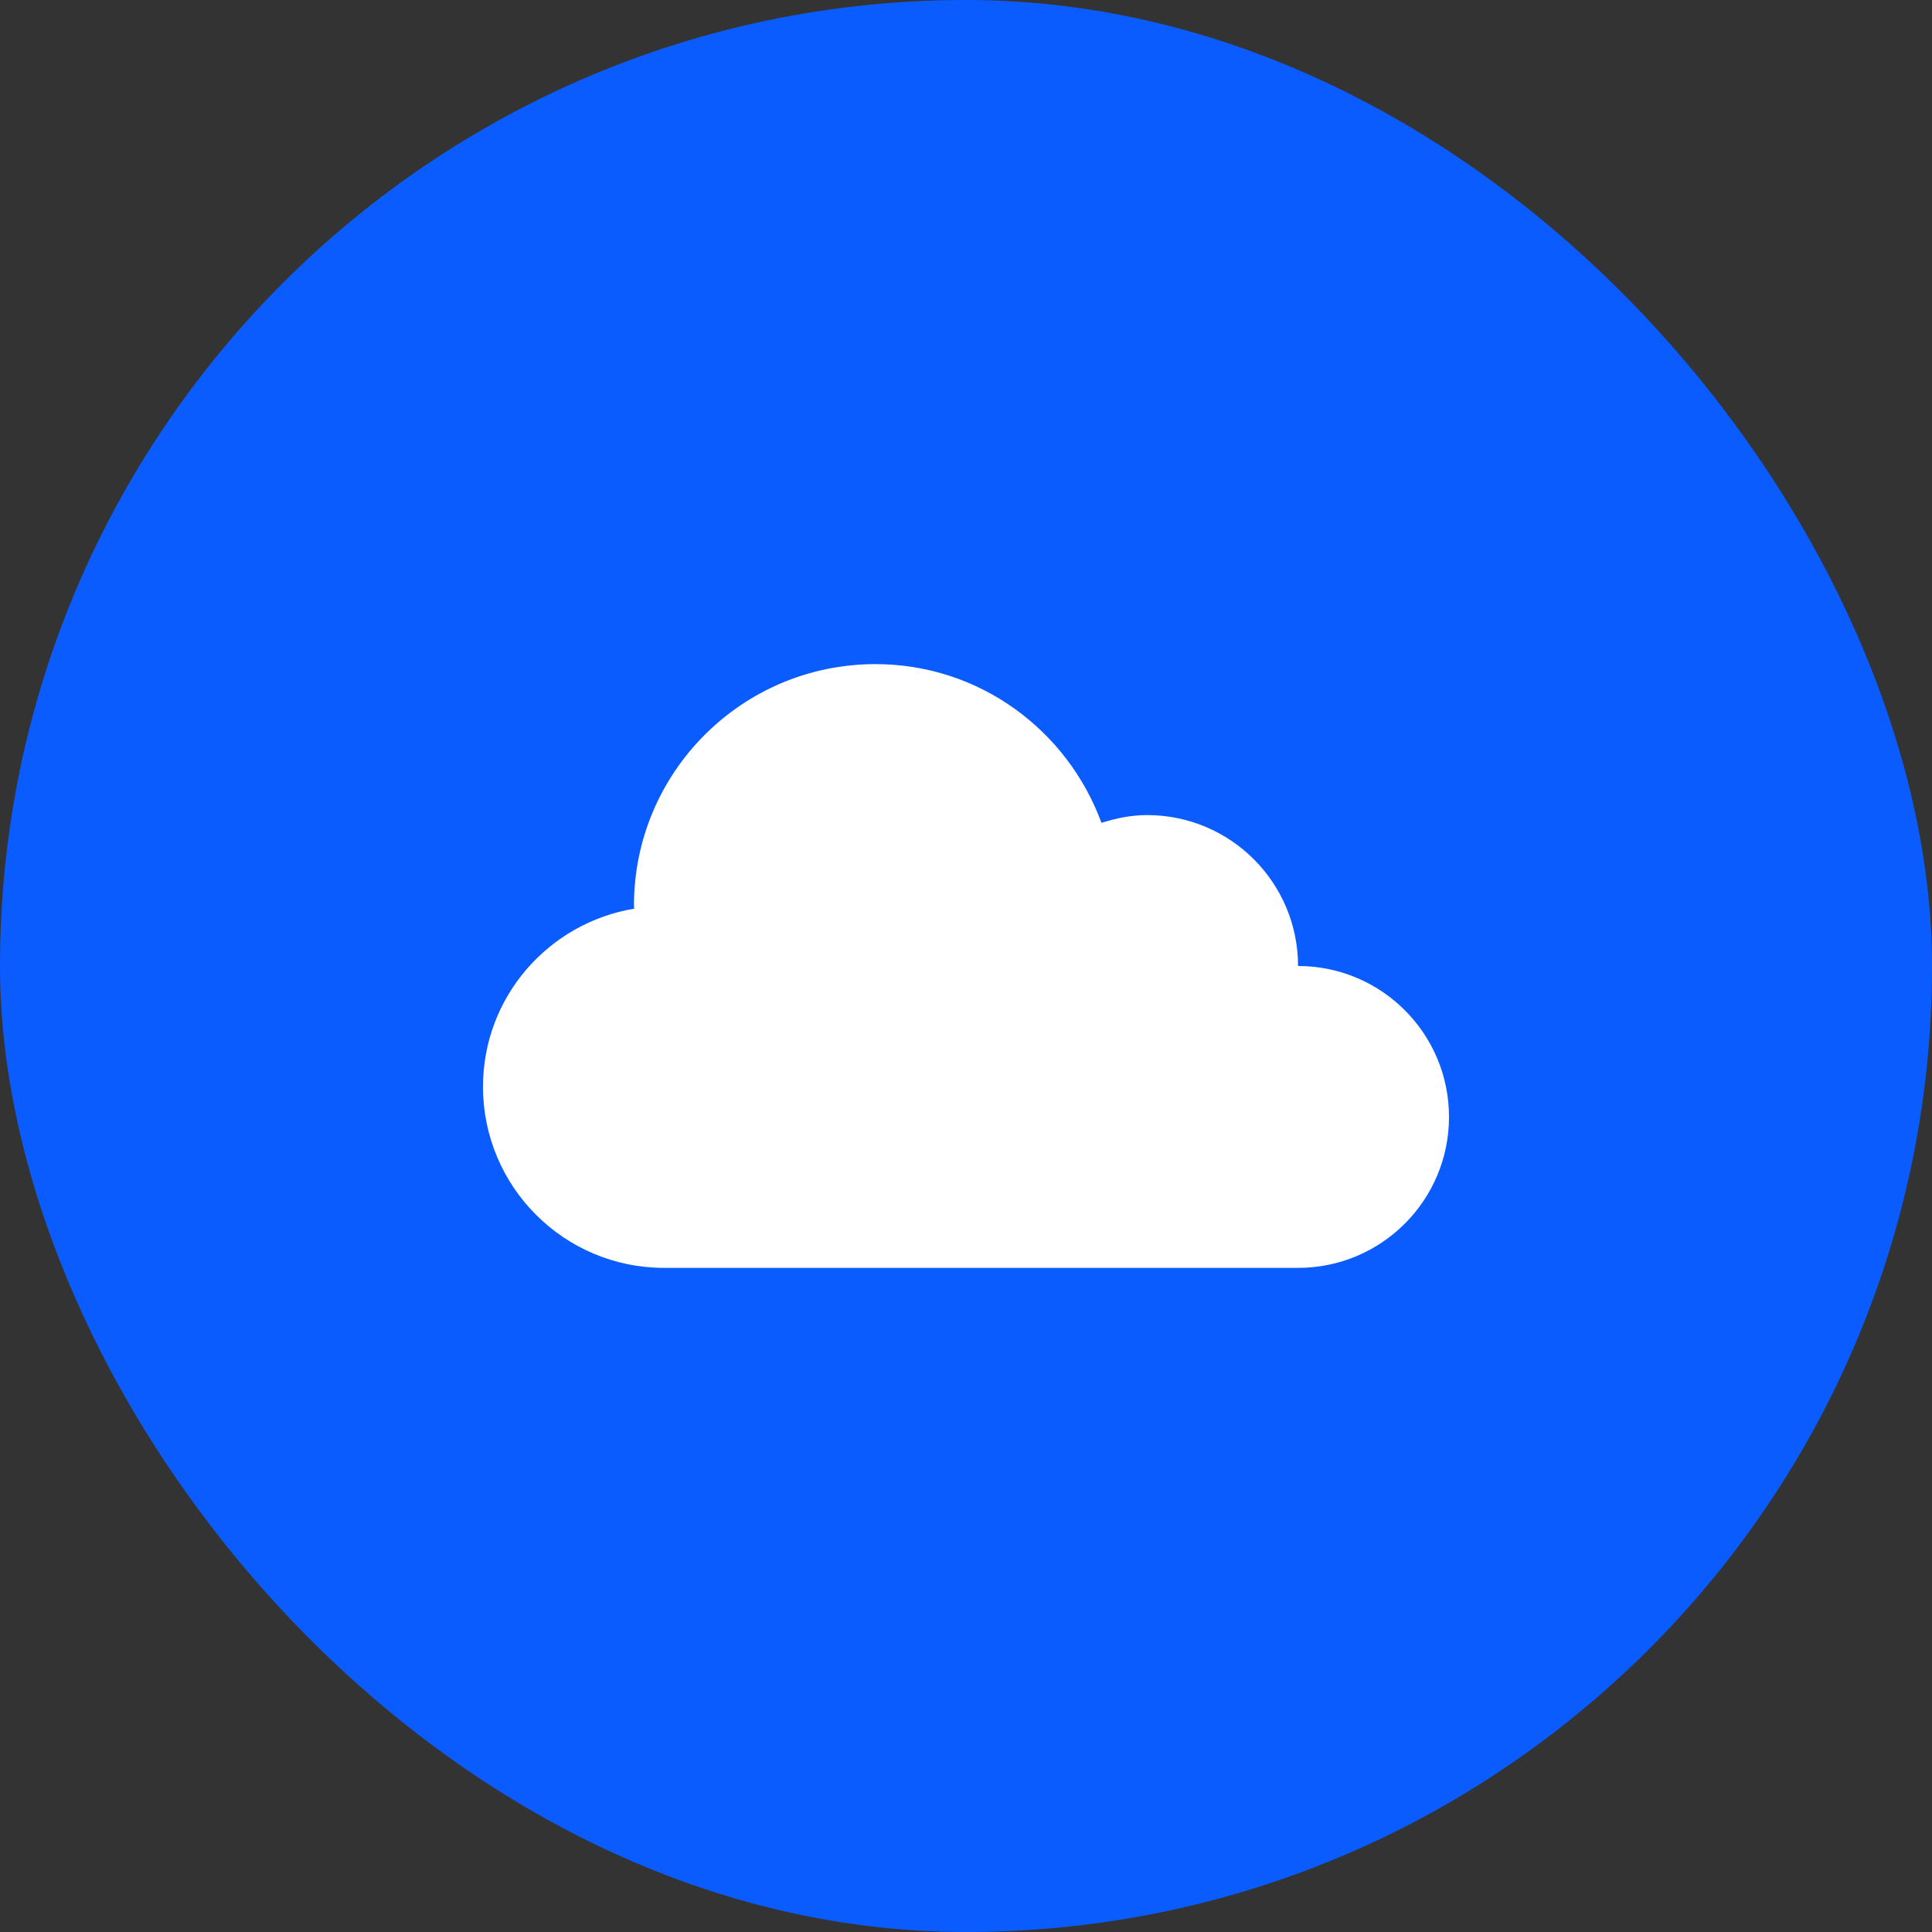 <svg width="44" height="44" viewBox="0 0 44 44" fill="none" xmlns="http://www.w3.org/2000/svg">
<rect x="0" y="0" width="44" height="44" fill="#333333" stroke="none"/>
<rect y="0" width="44" height="44" rx="22" fill="#0B5CFF"/>
<path d="M33 25.438C33 27.336 31.461 28.875 29.562 28.875H15.125C12.847 28.875 11 27.028 11 24.75C11 22.705 12.492 21.02 14.444 20.694C14.444 20.671 14.438 20.649 14.438 20.625C14.438 17.588 16.9 15.125 19.938 15.125C22.31 15.125 24.313 16.636 25.085 18.74C25.415 18.635 25.76 18.563 26.125 18.563C28.023 18.563 29.562 20.102 29.562 22C31.461 22 33 23.539 33 25.438Z" fill="white"/>
</svg>